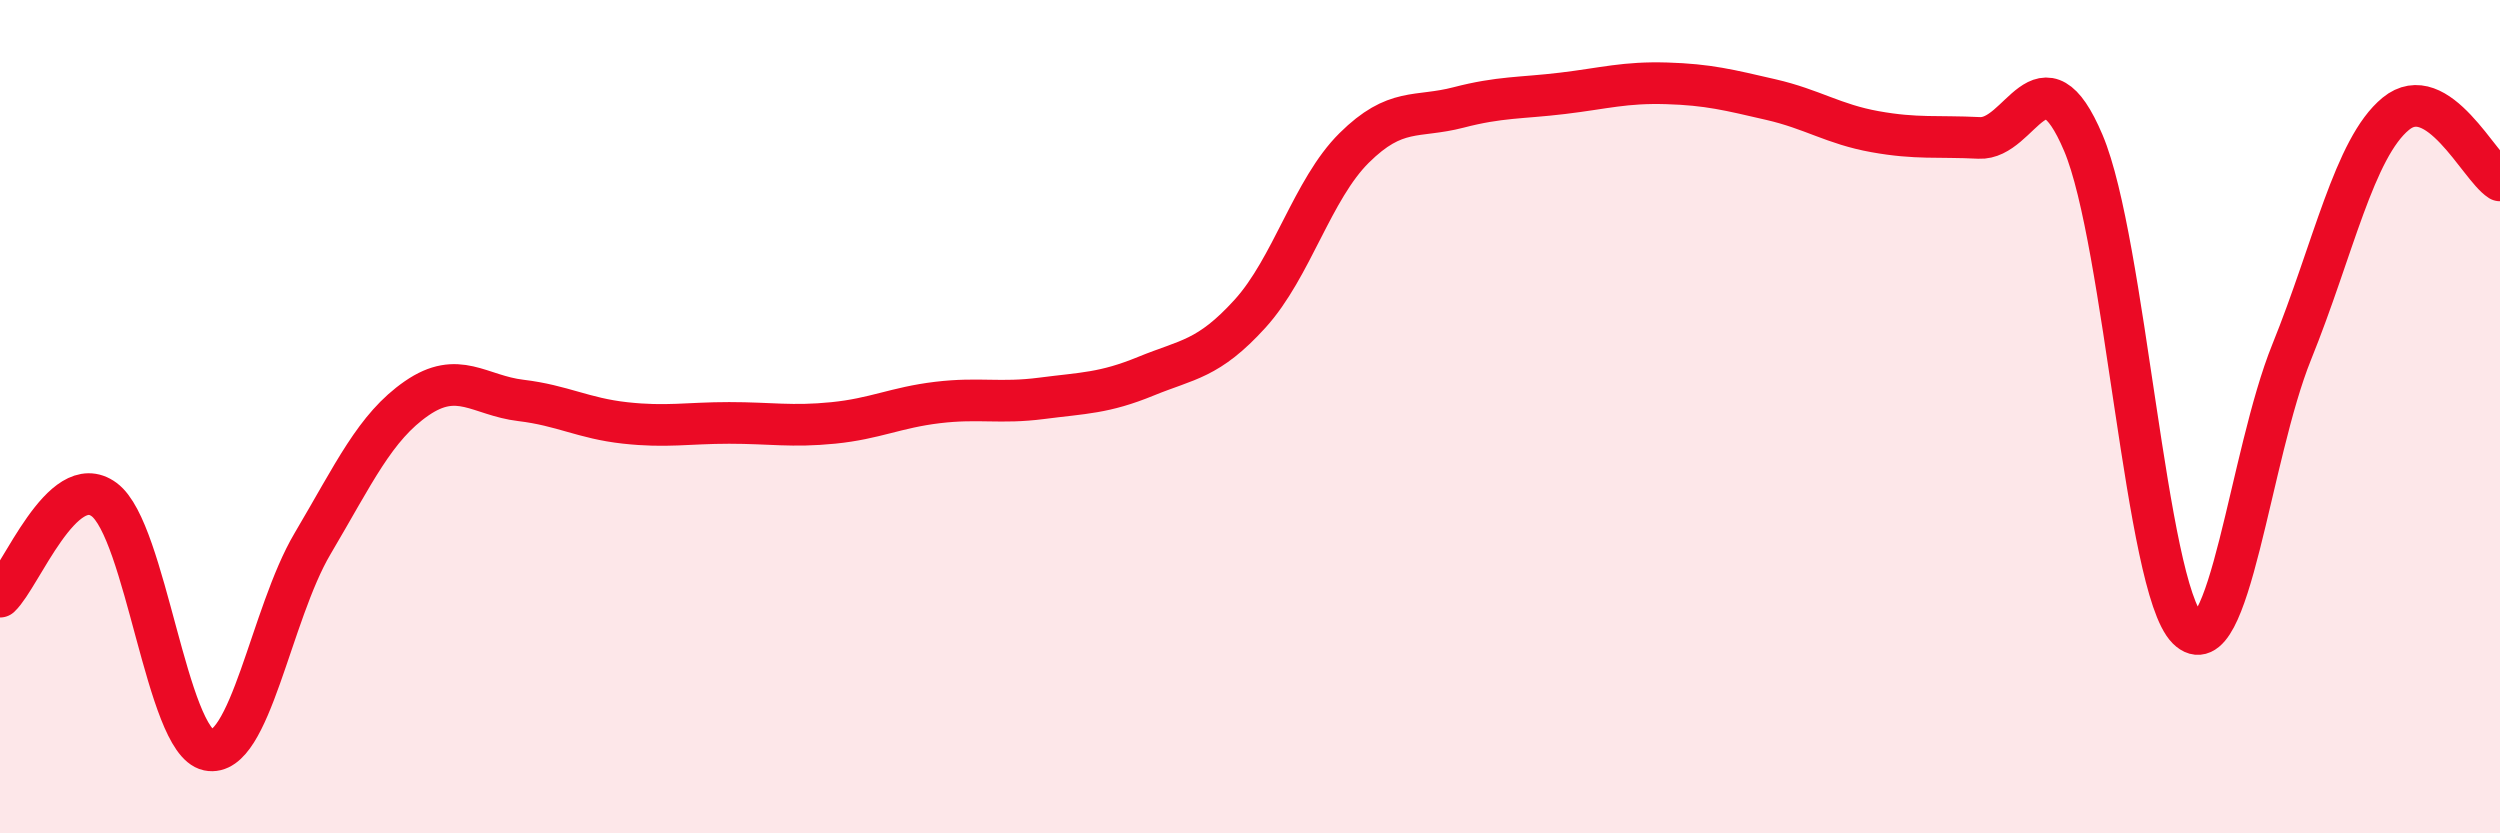 
    <svg width="60" height="20" viewBox="0 0 60 20" xmlns="http://www.w3.org/2000/svg">
      <path
        d="M 0,14.32 C 0.5,13.85 1.5,11.25 2.5,11.99 C 3.5,12.73 4,17.79 5,18 C 6,18.21 6.5,14.74 7.5,13.05 C 8.5,11.36 9,10.25 10,9.56 C 11,8.87 11.5,9.49 12.5,9.61 C 13.5,9.73 14,10.04 15,10.15 C 16,10.26 16.5,10.15 17.5,10.15 C 18.5,10.15 19,10.25 20,10.15 C 21,10.05 21.5,9.78 22.5,9.66 C 23.5,9.54 24,9.69 25,9.56 C 26,9.43 26.5,9.44 27.5,9.03 C 28.5,8.62 29,8.63 30,7.53 C 31,6.43 31.5,4.54 32.5,3.55 C 33.5,2.56 34,2.84 35,2.58 C 36,2.32 36.5,2.36 37.5,2.24 C 38.5,2.12 39,1.97 40,2 C 41,2.03 41.5,2.16 42.5,2.39 C 43.5,2.62 44,2.98 45,3.16 C 46,3.34 46.5,3.26 47.5,3.31 C 48.5,3.36 49,1.07 50,3.43 C 51,5.79 51.5,14.09 52.5,15.09 C 53.5,16.09 54,10.92 55,8.45 C 56,5.98 56.5,3.55 57.5,2.73 C 58.5,1.91 59.5,4.01 60,4.33L60 20L0 20Z"
        fill="#EB0A25"
        opacity="0.1"
        stroke-linecap="round"
        stroke-linejoin="round"
      />
      <path
        d="M 0,14.32 C 0.5,13.85 1.5,11.25 2.5,11.99 C 3.5,12.73 4,17.79 5,18 C 6,18.21 6.5,14.74 7.5,13.05 C 8.5,11.36 9,10.25 10,9.56 C 11,8.87 11.5,9.49 12.5,9.61 C 13.5,9.73 14,10.04 15,10.15 C 16,10.26 16.5,10.15 17.5,10.15 C 18.5,10.15 19,10.25 20,10.15 C 21,10.05 21.5,9.78 22.5,9.66 C 23.5,9.54 24,9.69 25,9.56 C 26,9.43 26.5,9.44 27.5,9.03 C 28.5,8.62 29,8.63 30,7.53 C 31,6.43 31.5,4.54 32.5,3.55 C 33.5,2.56 34,2.84 35,2.58 C 36,2.32 36.5,2.36 37.5,2.24 C 38.5,2.12 39,1.97 40,2 C 41,2.03 41.5,2.16 42.5,2.39 C 43.5,2.62 44,2.98 45,3.16 C 46,3.34 46.5,3.26 47.5,3.31 C 48.5,3.36 49,1.07 50,3.43 C 51,5.79 51.5,14.09 52.5,15.09 C 53.5,16.09 54,10.92 55,8.45 C 56,5.98 56.5,3.55 57.5,2.73 C 58.5,1.91 59.5,4.01 60,4.33"
        stroke="#EB0A25"
        stroke-width="1"
        fill="none"
        stroke-linecap="round"
        stroke-linejoin="round"
      />
    </svg>
  